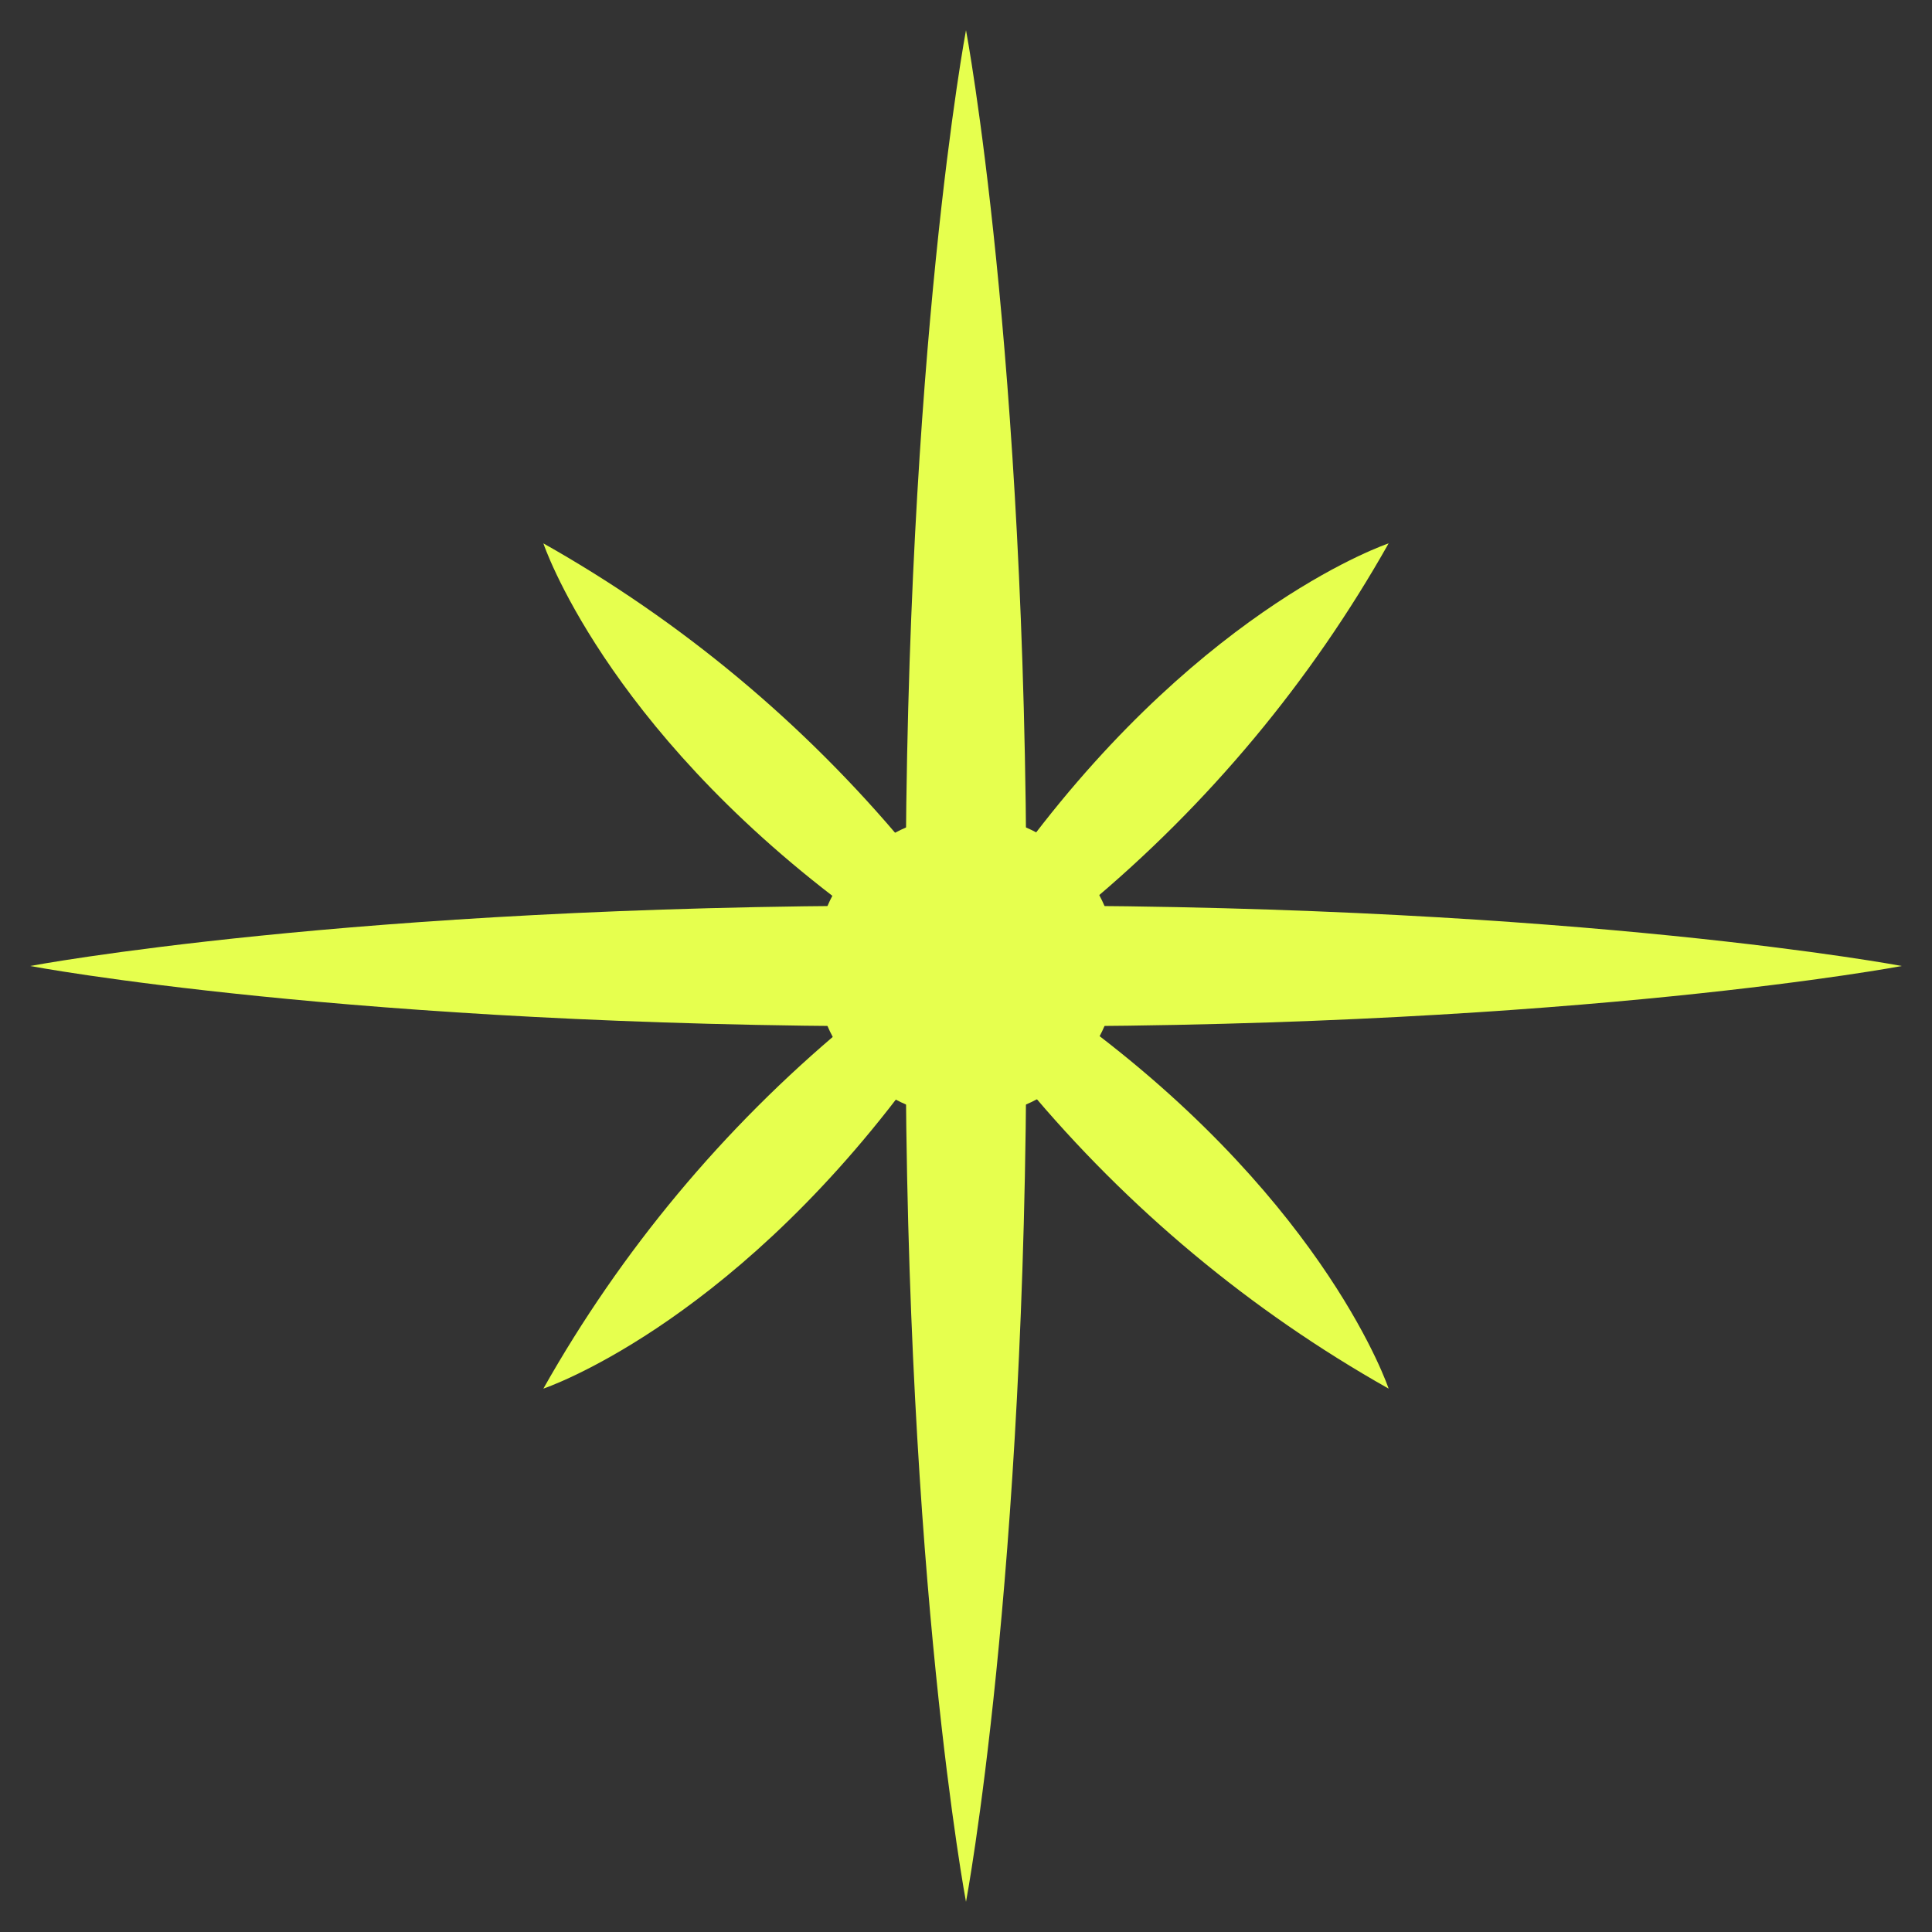   <svg xmlns="http://www.w3.org/2000/svg" width="40" height="40" viewBox="0 0 40 40" fill="none">
          <rect x="0" y="0" width="40" height="40" fill="#333333" stroke="none"/>
          <g clip-path="url(#clip0_2296_3110)">
            <path
              d="M39.375 20C39.375 20 37.725 20.312 34.631 20.625C31.538 20.938 27.006 21.25 21.25 21.25C21.25 32.763 20 39.375 20 39.375C20 39.375 19.688 37.725 19.375 34.631C19.062 31.538 18.75 27.006 18.75 21.25C7.237 21.25 0.625 20 0.625 20C0.625 20 2.275 19.688 5.369 19.375C8.463 19.062 12.994 18.75 18.75 18.75C18.75 7.237 20 0.625 20 0.625C20 0.625 21.25 7.237 21.25 18.75C32.763 18.75 39.375 20 39.375 20Z"
              fill="#E6FF4E" />
            <path d="M21.25 17.5C25 12.5 28.75 11.25 28.75 11.25C27.139 14.108 25.021 16.65 22.5 18.75"
              fill="#E6FF4E" />
            <path d="M17.5 18.75C12.5 15 11.25 11.25 11.25 11.25C14.108 12.861 16.65 14.979 18.75 17.5"
              fill="#E6FF4E" />
            <path d="M18.75 22.5C15 27.5 11.25 28.75 11.25 28.75C12.861 25.892 14.979 23.35 17.5 21.25"
              fill="#E6FF4E" />
            <path d="M22.5 21.25C27.5 25 28.75 28.75 28.75 28.75C25.892 27.139 23.35 25.021 21.25 22.5"
              fill="#E6FF4E" />
            <path
              d="M20 23.125C21.726 23.125 23.125 21.726 23.125 20C23.125 18.274 21.726 16.875 20 16.875C18.274 16.875 16.875 18.274 16.875 20C16.875 21.726 18.274 23.125 20 23.125Z"
              fill="#E6FF4E" />
          </g>
          <defs>
            <clipPath id="clip0_2296_3110">
              <rect width="40" height="40" fill="white" />
            </clipPath>
          </defs>
        </svg>